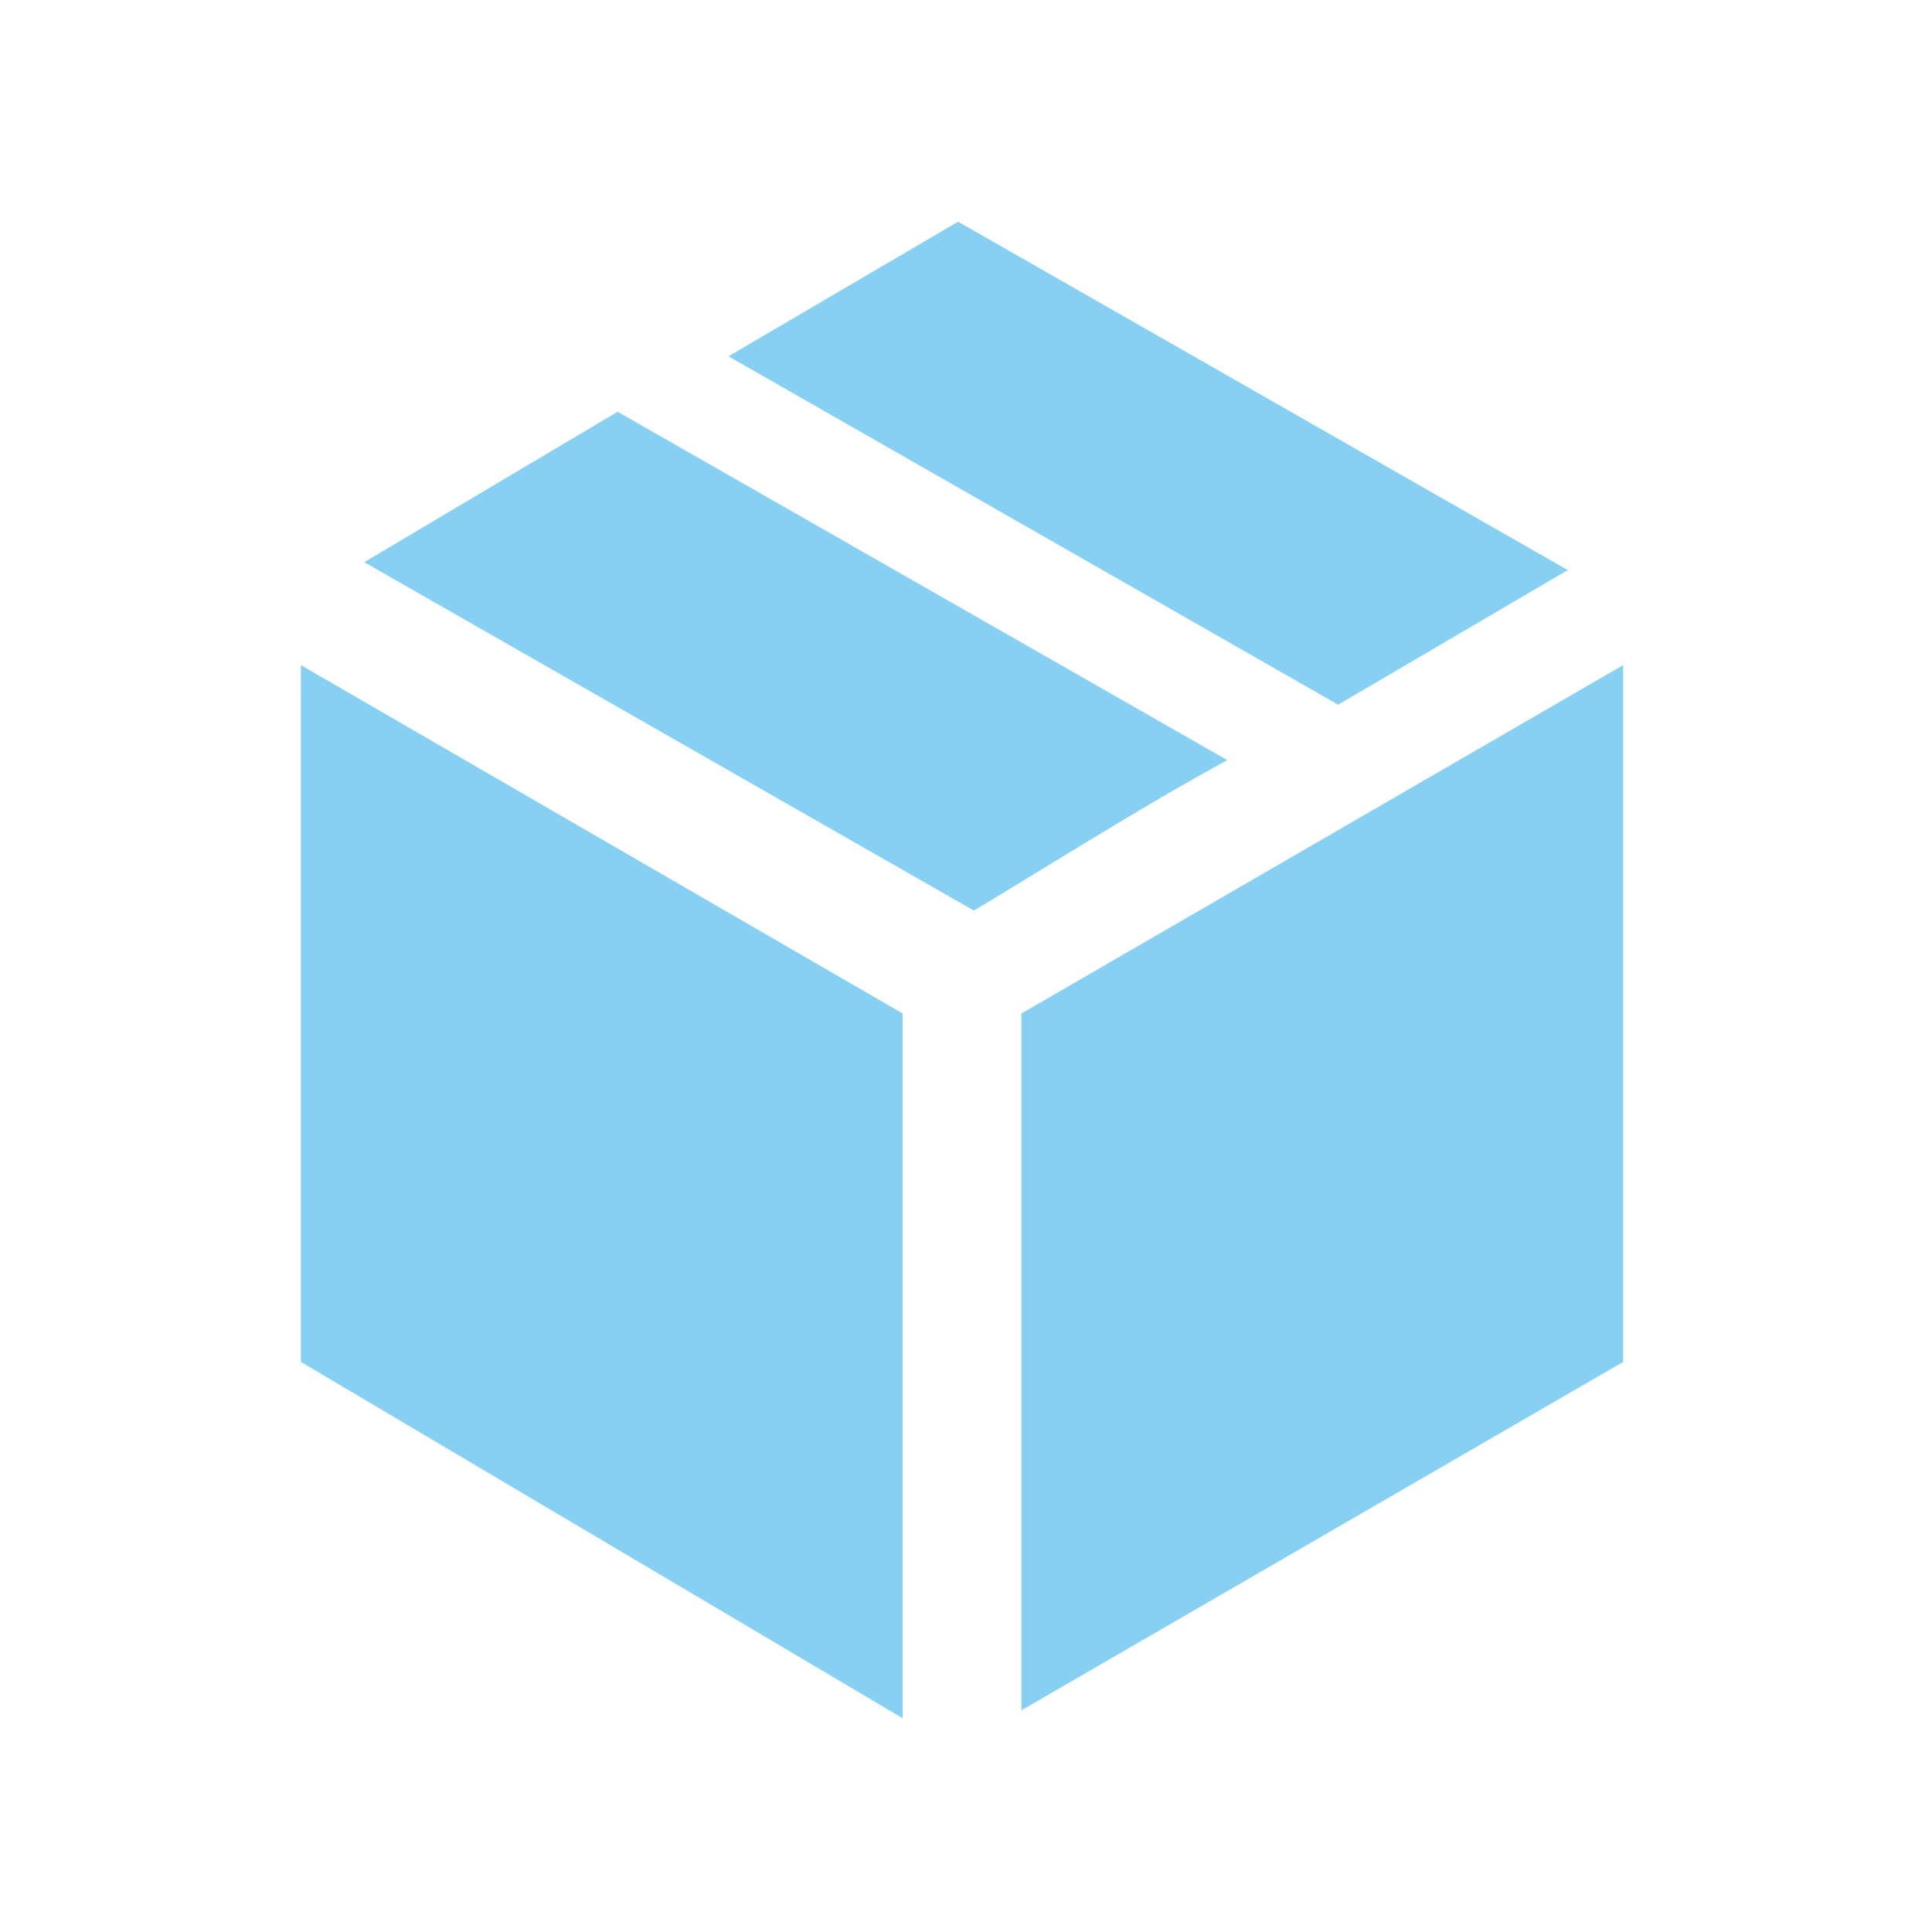 <?xml version="1.0" encoding="utf-8"?>
<!-- Generator: Adobe Illustrator 23.1.1, SVG Export Plug-In . SVG Version: 6.00 Build 0)  -->
<svg version="1.1" id="Ebene_1" xmlns="http://www.w3.org/2000/svg" xmlns:xlink="http://www.w3.org/1999/xlink" x="0px" y="0px"
	 viewBox="0 0 24.4 24.4" style="enable-background:new 0 0 24.4 24.4;" xml:space="preserve">
<style type="text/css">
	.st0{fill:#FFFFFF;}
	.st1{fill:#86D0F3;}
</style>
<title>Element 10</title>
<g>
	<g id="Ebene_1-2">
		<rect y="0" class="st0" width="24.4" height="24.4"/>
		<path class="st1" d="M3.8,17.2V8.4l7.6,4.4v8.9L3.8,17.2"/>
		<path class="st1" d="M20.5,8.4v8.8l-7.6,4.4v-8.8L20.5,8.4"/>
		<path class="st1" d="M4.6,7.1l3.2-1.9l7.7,4.4c-1.1,0.6-2.2,1.3-3.2,1.9L4.6,7.1"/>
		<path class="st1" d="M9.2,4.5l2.9-1.7l7.7,4.4l-2.9,1.7L9.2,4.5"/>
	</g>
</g>
</svg>
